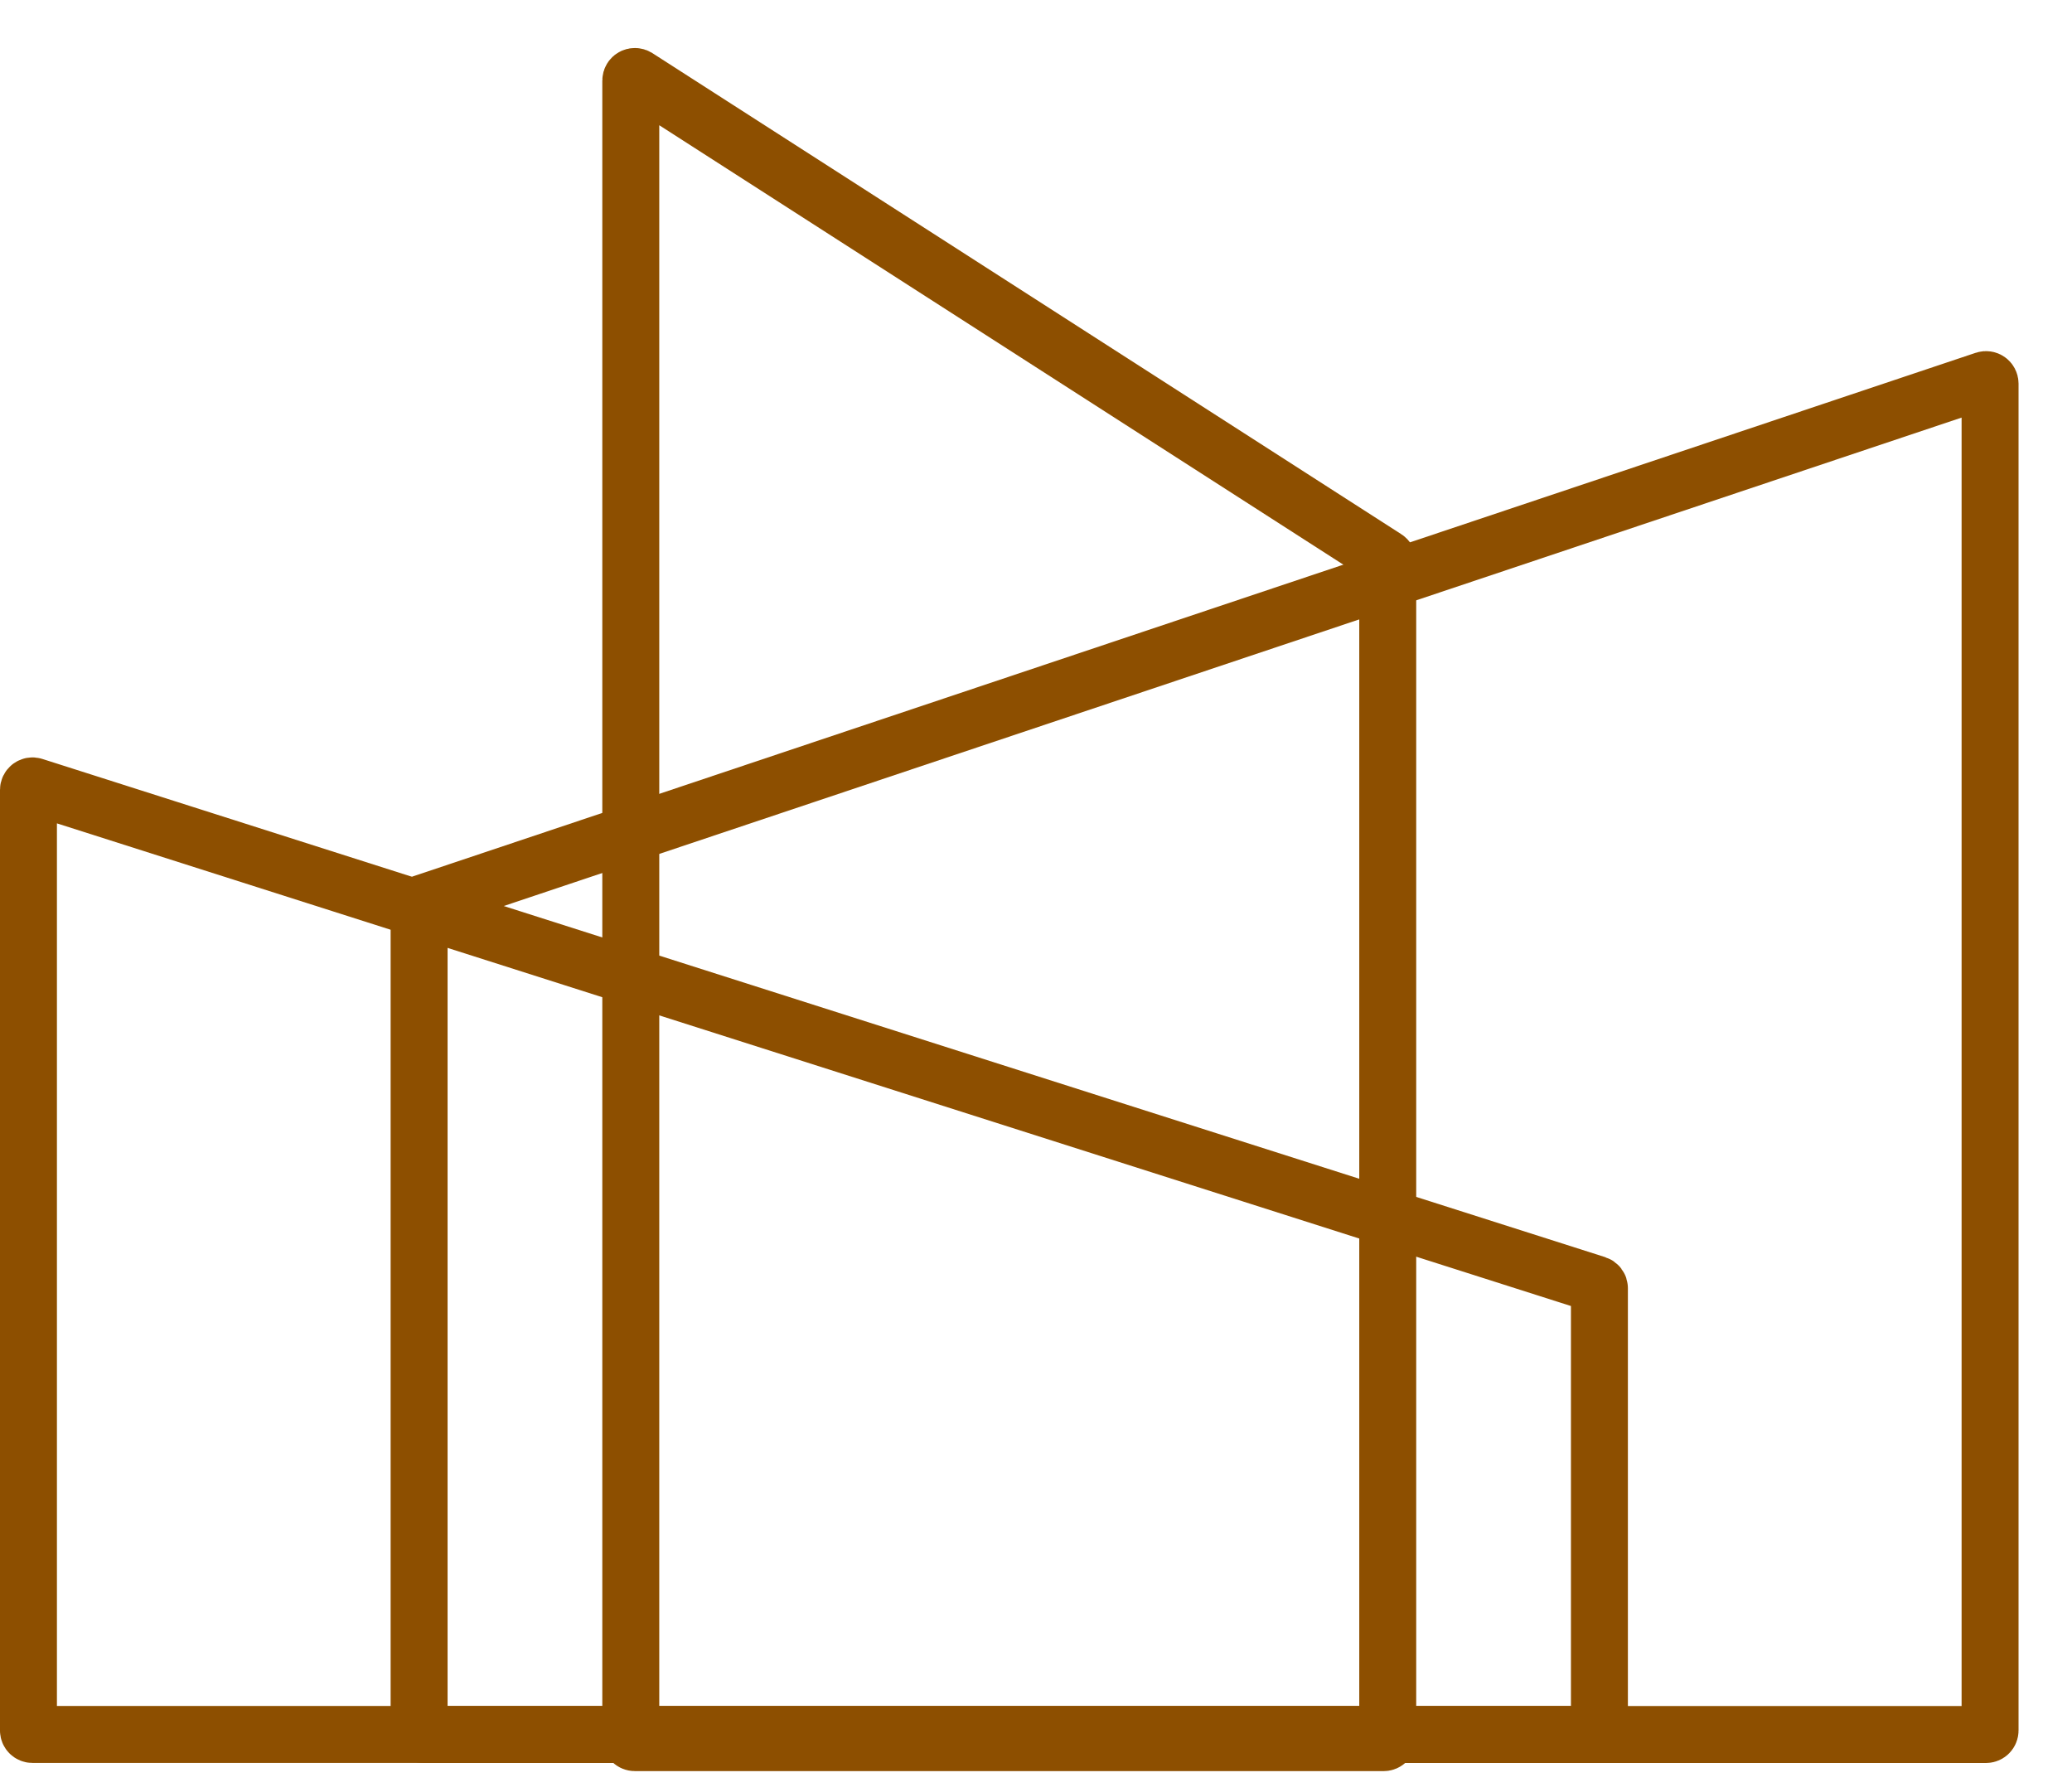 <svg width="37" height="32" viewBox="0 0 37 32" fill="none" xmlns="http://www.w3.org/2000/svg">
<path d="M28.561 23.001C28.561 22.97 28.54 22.942 28.51 22.932L0.602 14.036C0.556 14.021 0.508 14.056 0.508 14.106V30.898C0.508 30.938 0.54 30.97 0.58 30.97H28.488C28.528 30.97 28.561 30.938 28.561 30.898V23.001Z" stroke="#8D4F00" stroke-width="1.017"/>
<path d="M7.484 16.2C7.484 16.168 7.504 16.141 7.534 16.131L35.441 6.782C35.489 6.766 35.537 6.801 35.537 6.851V30.898C35.537 30.938 35.505 30.971 35.465 30.971H7.557C7.517 30.971 7.484 30.938 7.484 30.898V16.2Z" stroke="#8D4F00" stroke-width="1.017"/>
<path d="M11.264 1.438C11.264 1.381 11.327 1.346 11.376 1.377L24.748 9.966C24.769 9.979 24.781 10.002 24.781 10.027V31.043C24.781 31.083 24.749 31.116 24.709 31.116H11.336C11.296 31.116 11.264 31.083 11.264 31.043V1.438Z" stroke="#8D4F00" stroke-width="1.017"/>
</svg>
